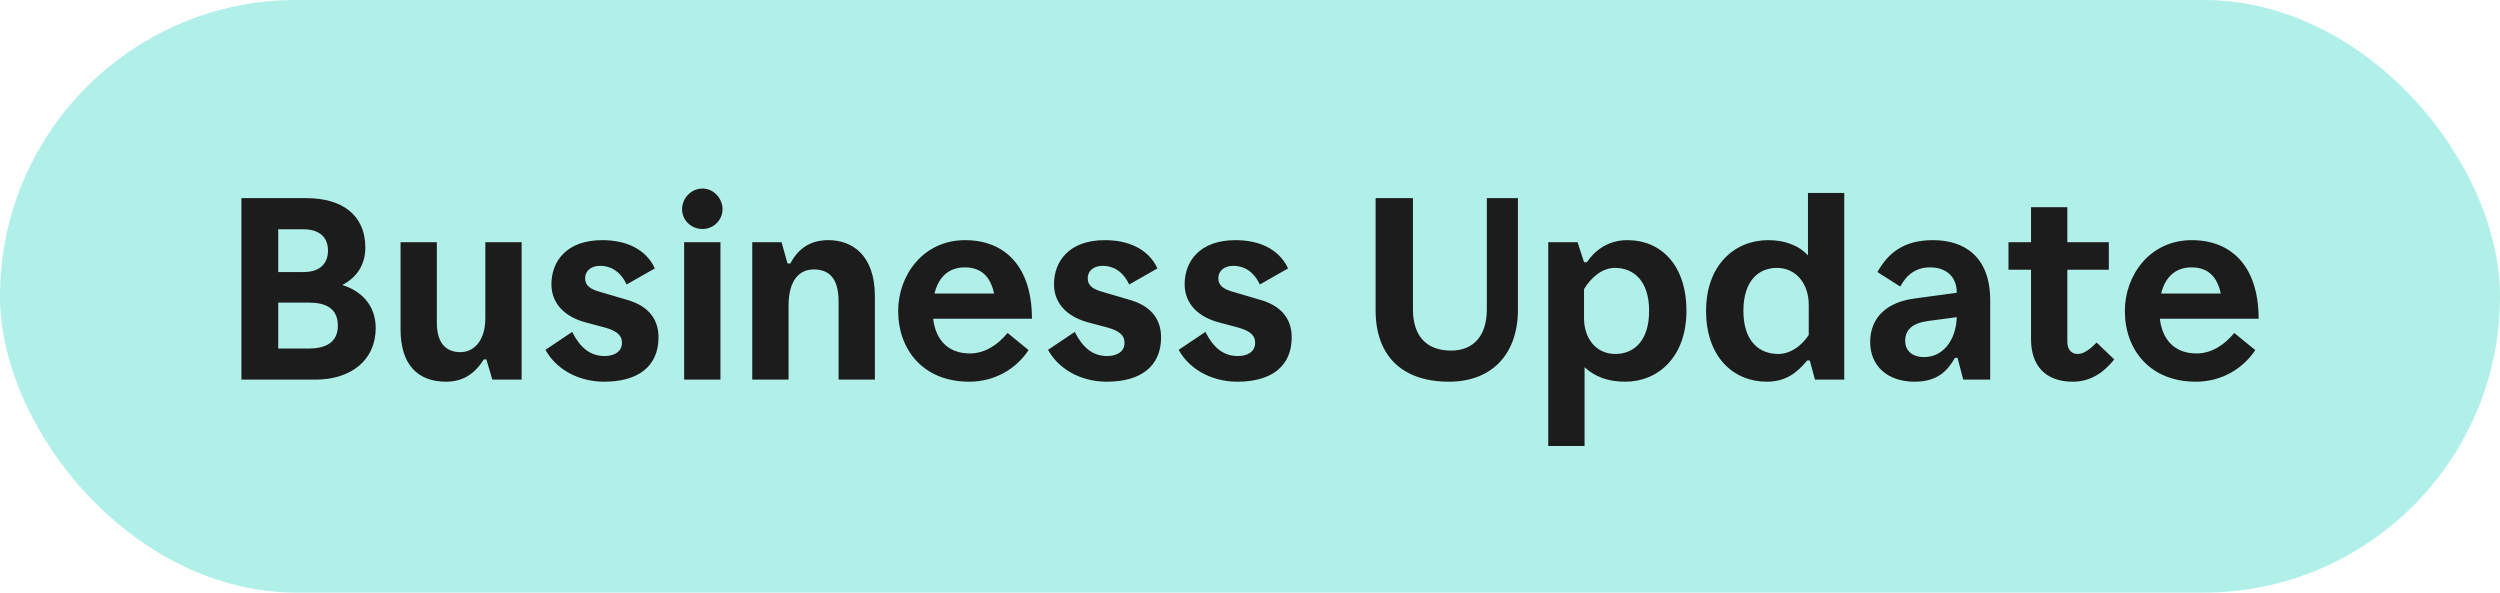 <svg width="135" height="32" viewBox="0 0 135 32" fill="none" xmlns="http://www.w3.org/2000/svg">
<rect width="135" height="32" rx="16" fill="#B1F0E8"/>
<path d="M18.482 15.39C19.49 15.698 20.288 16.468 20.288 17.714C20.288 19.45 18.958 20.5 17.026 20.5H13.036V10.7H16.55C18.44 10.7 19.728 11.582 19.728 13.374C19.728 14.242 19.308 14.97 18.482 15.39ZM16.382 12.38H15.024V14.69H16.396C17.278 14.69 17.712 14.228 17.712 13.528C17.712 12.828 17.264 12.38 16.382 12.38ZM15.024 18.82H16.69C17.53 18.82 18.244 18.526 18.244 17.588C18.244 16.608 17.53 16.342 16.69 16.342H15.024V18.82ZM24.094 20.612C22.54 20.612 21.63 19.674 21.63 17.784V13.08H23.59V17.434C23.59 18.54 24.094 19.016 24.864 19.016C25.578 19.016 26.208 18.414 26.208 17.182V13.08H28.168V20.5H26.586L26.264 19.408H26.124C25.662 20.15 25.032 20.612 24.094 20.612ZM32.633 20.612C31.149 20.612 29.987 19.87 29.455 18.89L30.897 17.924C31.317 18.75 31.849 19.226 32.647 19.226C33.221 19.226 33.585 18.96 33.585 18.512C33.585 18.078 33.263 17.854 32.661 17.686L31.611 17.406C30.575 17.126 29.777 16.454 29.777 15.348C29.777 14.13 30.575 12.968 32.521 12.968C33.725 12.968 34.845 13.388 35.363 14.494L33.837 15.362C33.473 14.592 32.913 14.354 32.409 14.354C31.891 14.354 31.597 14.648 31.597 15.026C31.597 15.404 31.849 15.614 32.423 15.768L33.851 16.188C34.845 16.468 35.559 17.084 35.559 18.218C35.559 19.786 34.453 20.612 32.633 20.612ZM37.938 12.366C37.308 12.366 36.832 11.876 36.832 11.302C36.832 10.714 37.308 10.182 37.938 10.182C38.54 10.182 39.016 10.714 39.016 11.302C39.016 11.876 38.54 12.366 37.938 12.366ZM38.904 20.5H36.944V13.08H38.904V20.5ZM42.582 20.5H40.622V13.08H42.204L42.526 14.228H42.68C43.1 13.43 43.744 12.968 44.738 12.968C45.97 12.968 47.244 13.724 47.244 16.006V20.5H45.284V16.272C45.284 14.942 44.696 14.55 43.94 14.55C43.212 14.55 42.582 15.068 42.582 16.51V20.5ZM52.379 19.086C53.191 19.086 53.891 18.61 54.409 17.98L55.543 18.904C54.871 19.926 53.709 20.612 52.337 20.612C49.859 20.612 48.501 18.89 48.501 16.79C48.501 14.872 49.845 12.968 52.113 12.968C54.283 12.968 55.725 14.41 55.725 17.21H50.391C50.517 18.288 51.133 19.086 52.379 19.086ZM52.099 14.438C51.301 14.438 50.699 14.886 50.461 15.852H53.681C53.485 14.928 52.981 14.438 52.099 14.438ZM59.772 20.612C58.288 20.612 57.126 19.87 56.594 18.89L58.036 17.924C58.456 18.75 58.988 19.226 59.786 19.226C60.36 19.226 60.724 18.96 60.724 18.512C60.724 18.078 60.402 17.854 59.8 17.686L58.75 17.406C57.714 17.126 56.916 16.454 56.916 15.348C56.916 14.13 57.714 12.968 59.66 12.968C60.864 12.968 61.984 13.388 62.502 14.494L60.976 15.362C60.612 14.592 60.052 14.354 59.548 14.354C59.03 14.354 58.736 14.648 58.736 15.026C58.736 15.404 58.988 15.614 59.562 15.768L60.99 16.188C61.984 16.468 62.698 17.084 62.698 18.218C62.698 19.786 61.592 20.612 59.772 20.612ZM66.826 20.612C65.343 20.612 64.18 19.87 63.648 18.89L65.091 17.924C65.51 18.75 66.043 19.226 66.841 19.226C67.415 19.226 67.778 18.96 67.778 18.512C67.778 18.078 67.457 17.854 66.855 17.686L65.805 17.406C64.769 17.126 63.971 16.454 63.971 15.348C63.971 14.13 64.769 12.968 66.715 12.968C67.918 12.968 69.038 13.388 69.556 14.494L68.031 15.362C67.666 14.592 67.106 14.354 66.603 14.354C66.085 14.354 65.79 14.648 65.79 15.026C65.79 15.404 66.043 15.614 66.617 15.768L68.044 16.188C69.038 16.468 69.752 17.084 69.752 18.218C69.752 19.786 68.647 20.612 66.826 20.612ZM78.245 20.612C75.641 20.612 74.283 19.142 74.283 16.762V10.7H76.299V16.706C76.299 18.078 76.971 18.932 78.357 18.932C79.617 18.932 80.289 18.078 80.289 16.706V10.7H81.969V16.72C81.969 19.1 80.583 20.612 78.245 20.612ZM87.876 12.968C89.696 12.968 91.068 14.312 91.068 16.79C91.068 19.268 89.542 20.612 87.764 20.612C86.812 20.612 86.112 20.332 85.566 19.828V24.084H83.606V13.08H85.188L85.538 14.158H85.692C86.084 13.57 86.798 12.968 87.876 12.968ZM87.232 19.114C88.198 19.114 89.052 18.442 89.052 16.79C89.052 15.138 88.198 14.466 87.204 14.466C86.546 14.466 85.944 14.942 85.538 15.614V17.182C85.538 18.274 86.182 19.114 87.232 19.114ZM97.63 13.794V10.42H99.59V20.5H98.008L97.728 19.464H97.588C97.056 20.108 96.454 20.612 95.404 20.612C93.626 20.612 92.128 19.296 92.128 16.79C92.128 14.312 93.668 12.968 95.488 12.968C96.342 12.968 97.126 13.234 97.63 13.794ZM97.672 18.092V16.454C97.672 15.334 97 14.466 95.95 14.466C94.998 14.466 94.144 15.124 94.144 16.79C94.144 18.47 95.04 19.114 96.02 19.114C96.65 19.114 97.252 18.722 97.672 18.092ZM104.377 12.968C106.099 12.968 107.471 13.878 107.471 16.216V20.5H106.015L105.707 19.324H105.567C105.175 19.996 104.657 20.612 103.383 20.612C101.941 20.612 100.989 19.772 100.989 18.47C100.989 17.084 101.969 16.3 103.397 16.118L105.665 15.81V15.796C105.665 14.914 105.063 14.438 104.223 14.438C103.481 14.438 102.963 14.816 102.613 15.474L101.381 14.69C101.955 13.668 102.795 12.968 104.377 12.968ZM103.915 19.282C104.867 19.282 105.623 18.442 105.665 17.126L104.097 17.336C103.355 17.434 102.879 17.756 102.879 18.4C102.879 18.89 103.201 19.282 103.915 19.282ZM111.93 20.612C110.418 20.612 109.676 19.702 109.676 18.33V14.564H108.458V13.08H109.676V11.19H111.636V13.08H113.876V14.564H111.636V18.456C111.636 18.848 111.832 19.114 112.196 19.114C112.546 19.114 112.882 18.834 113.218 18.498L114.17 19.408C113.624 20.094 112.91 20.612 111.93 20.612ZM118.62 19.086C119.432 19.086 120.132 18.61 120.65 17.98L121.784 18.904C121.112 19.926 119.95 20.612 118.578 20.612C116.1 20.612 114.742 18.89 114.742 16.79C114.742 14.872 116.086 12.968 118.354 12.968C120.524 12.968 121.966 14.41 121.966 17.21H116.632C116.758 18.288 117.374 19.086 118.62 19.086ZM118.34 14.438C117.542 14.438 116.94 14.886 116.702 15.852H119.922C119.726 14.928 119.222 14.438 118.34 14.438Z" fill="#1C1C1C"/>
</svg>